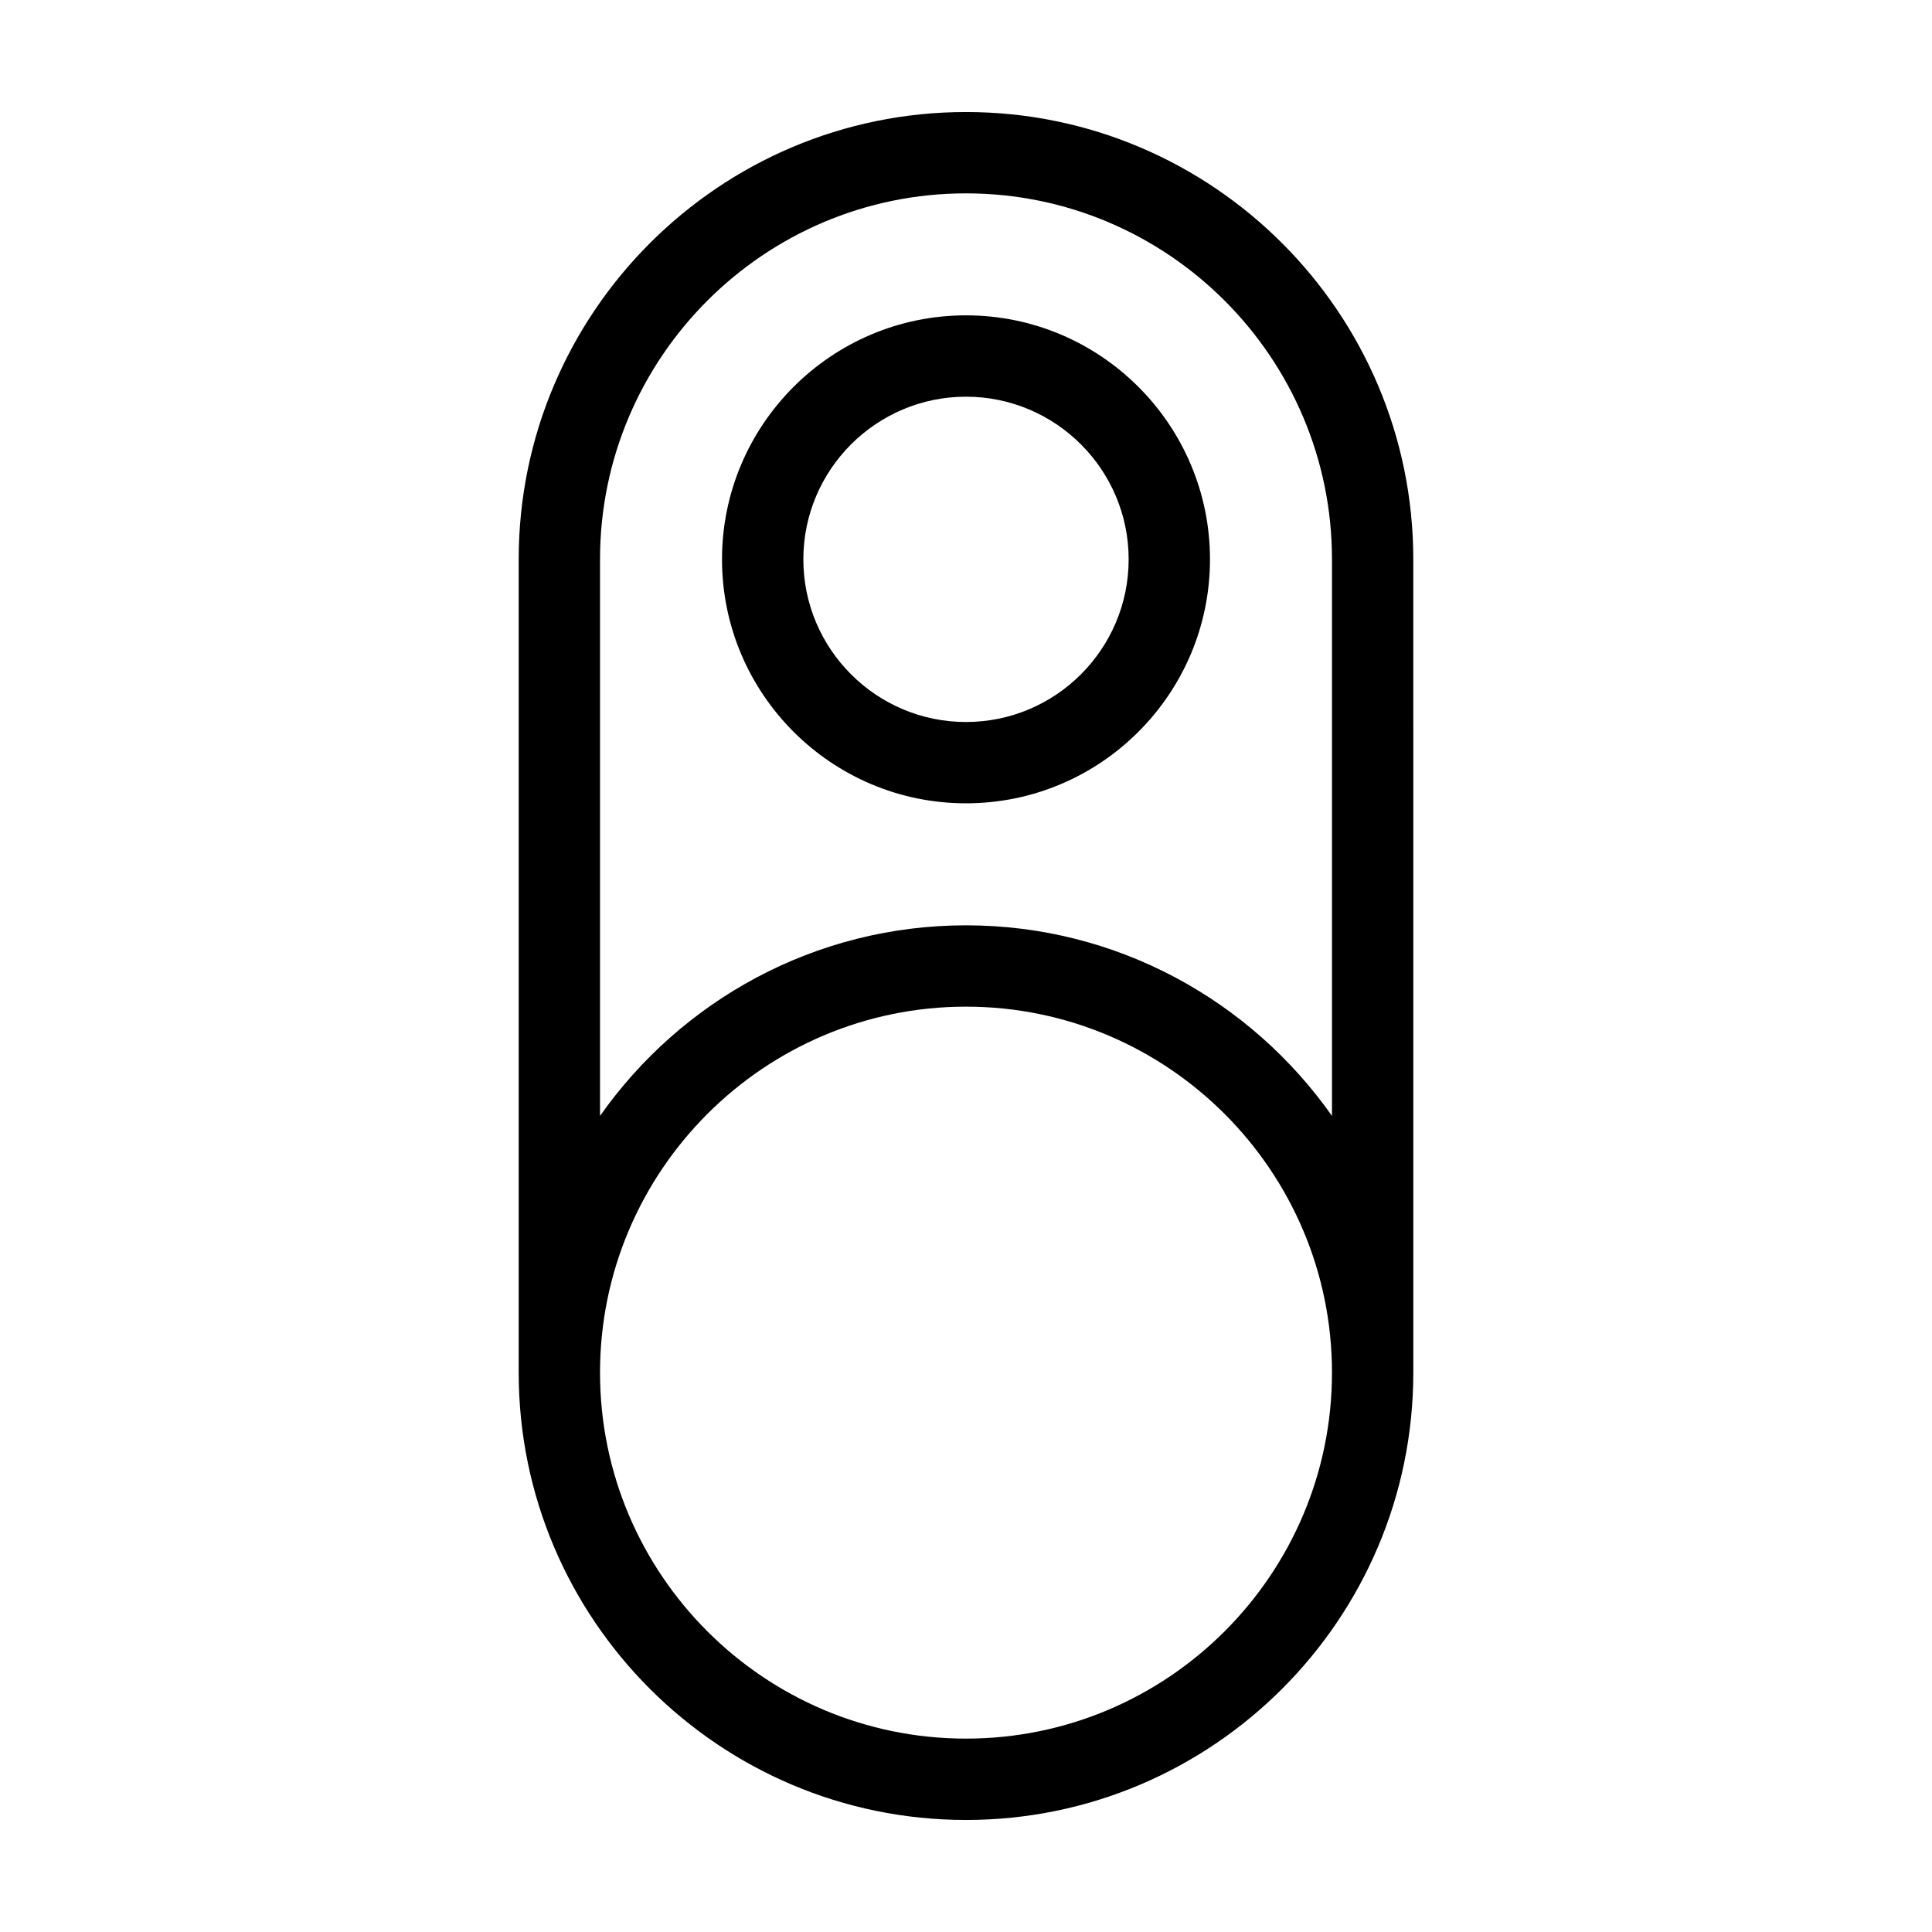 <?xml version="1.0" encoding="UTF-8"?>
<!-- Uploaded to: ICON Repo, www.iconrepo.com, Generator: ICON Repo Mixer Tools -->
<svg fill="#000000" width="800px" height="800px" version="1.1" viewBox="144 144 512 512" xmlns="http://www.w3.org/2000/svg">
 <g>
  <path d="m400 173.69c-65.363 0-118.54 53.188-118.54 118.54v215.54c0 65.367 53.176 118.54 118.54 118.54 65.363 0 118.54-53.176 118.54-118.54l-0.004-215.54c0-65.355-53.176-118.54-118.54-118.54zm0 431.06c-53.48 0-96.988-43.504-96.988-96.984 0-53.477 43.508-96.992 96.988-96.992s96.988 43.516 96.988 96.992c0 53.48-43.512 96.984-96.988 96.984zm0-215.53c-40.062 0-75.52 19.996-96.988 50.508v-147.5c0-53.469 43.508-96.984 96.988-96.984s96.988 43.516 96.988 96.984v147.5c-21.473-30.512-56.934-50.508-96.988-50.508z"/>
  <path d="m400 227.57c-35.656 0-64.66 29.008-64.66 64.66 0 35.648 29.004 64.656 64.66 64.656s64.66-29.008 64.66-64.66c-0.004-35.648-29.008-64.656-64.66-64.656zm0 107.77c-23.77 0-43.105-19.336-43.105-43.109 0-23.766 19.336-43.102 43.105-43.102s43.105 19.336 43.105 43.102c0 23.773-19.336 43.109-43.105 43.109z"/>
 </g>
</svg>